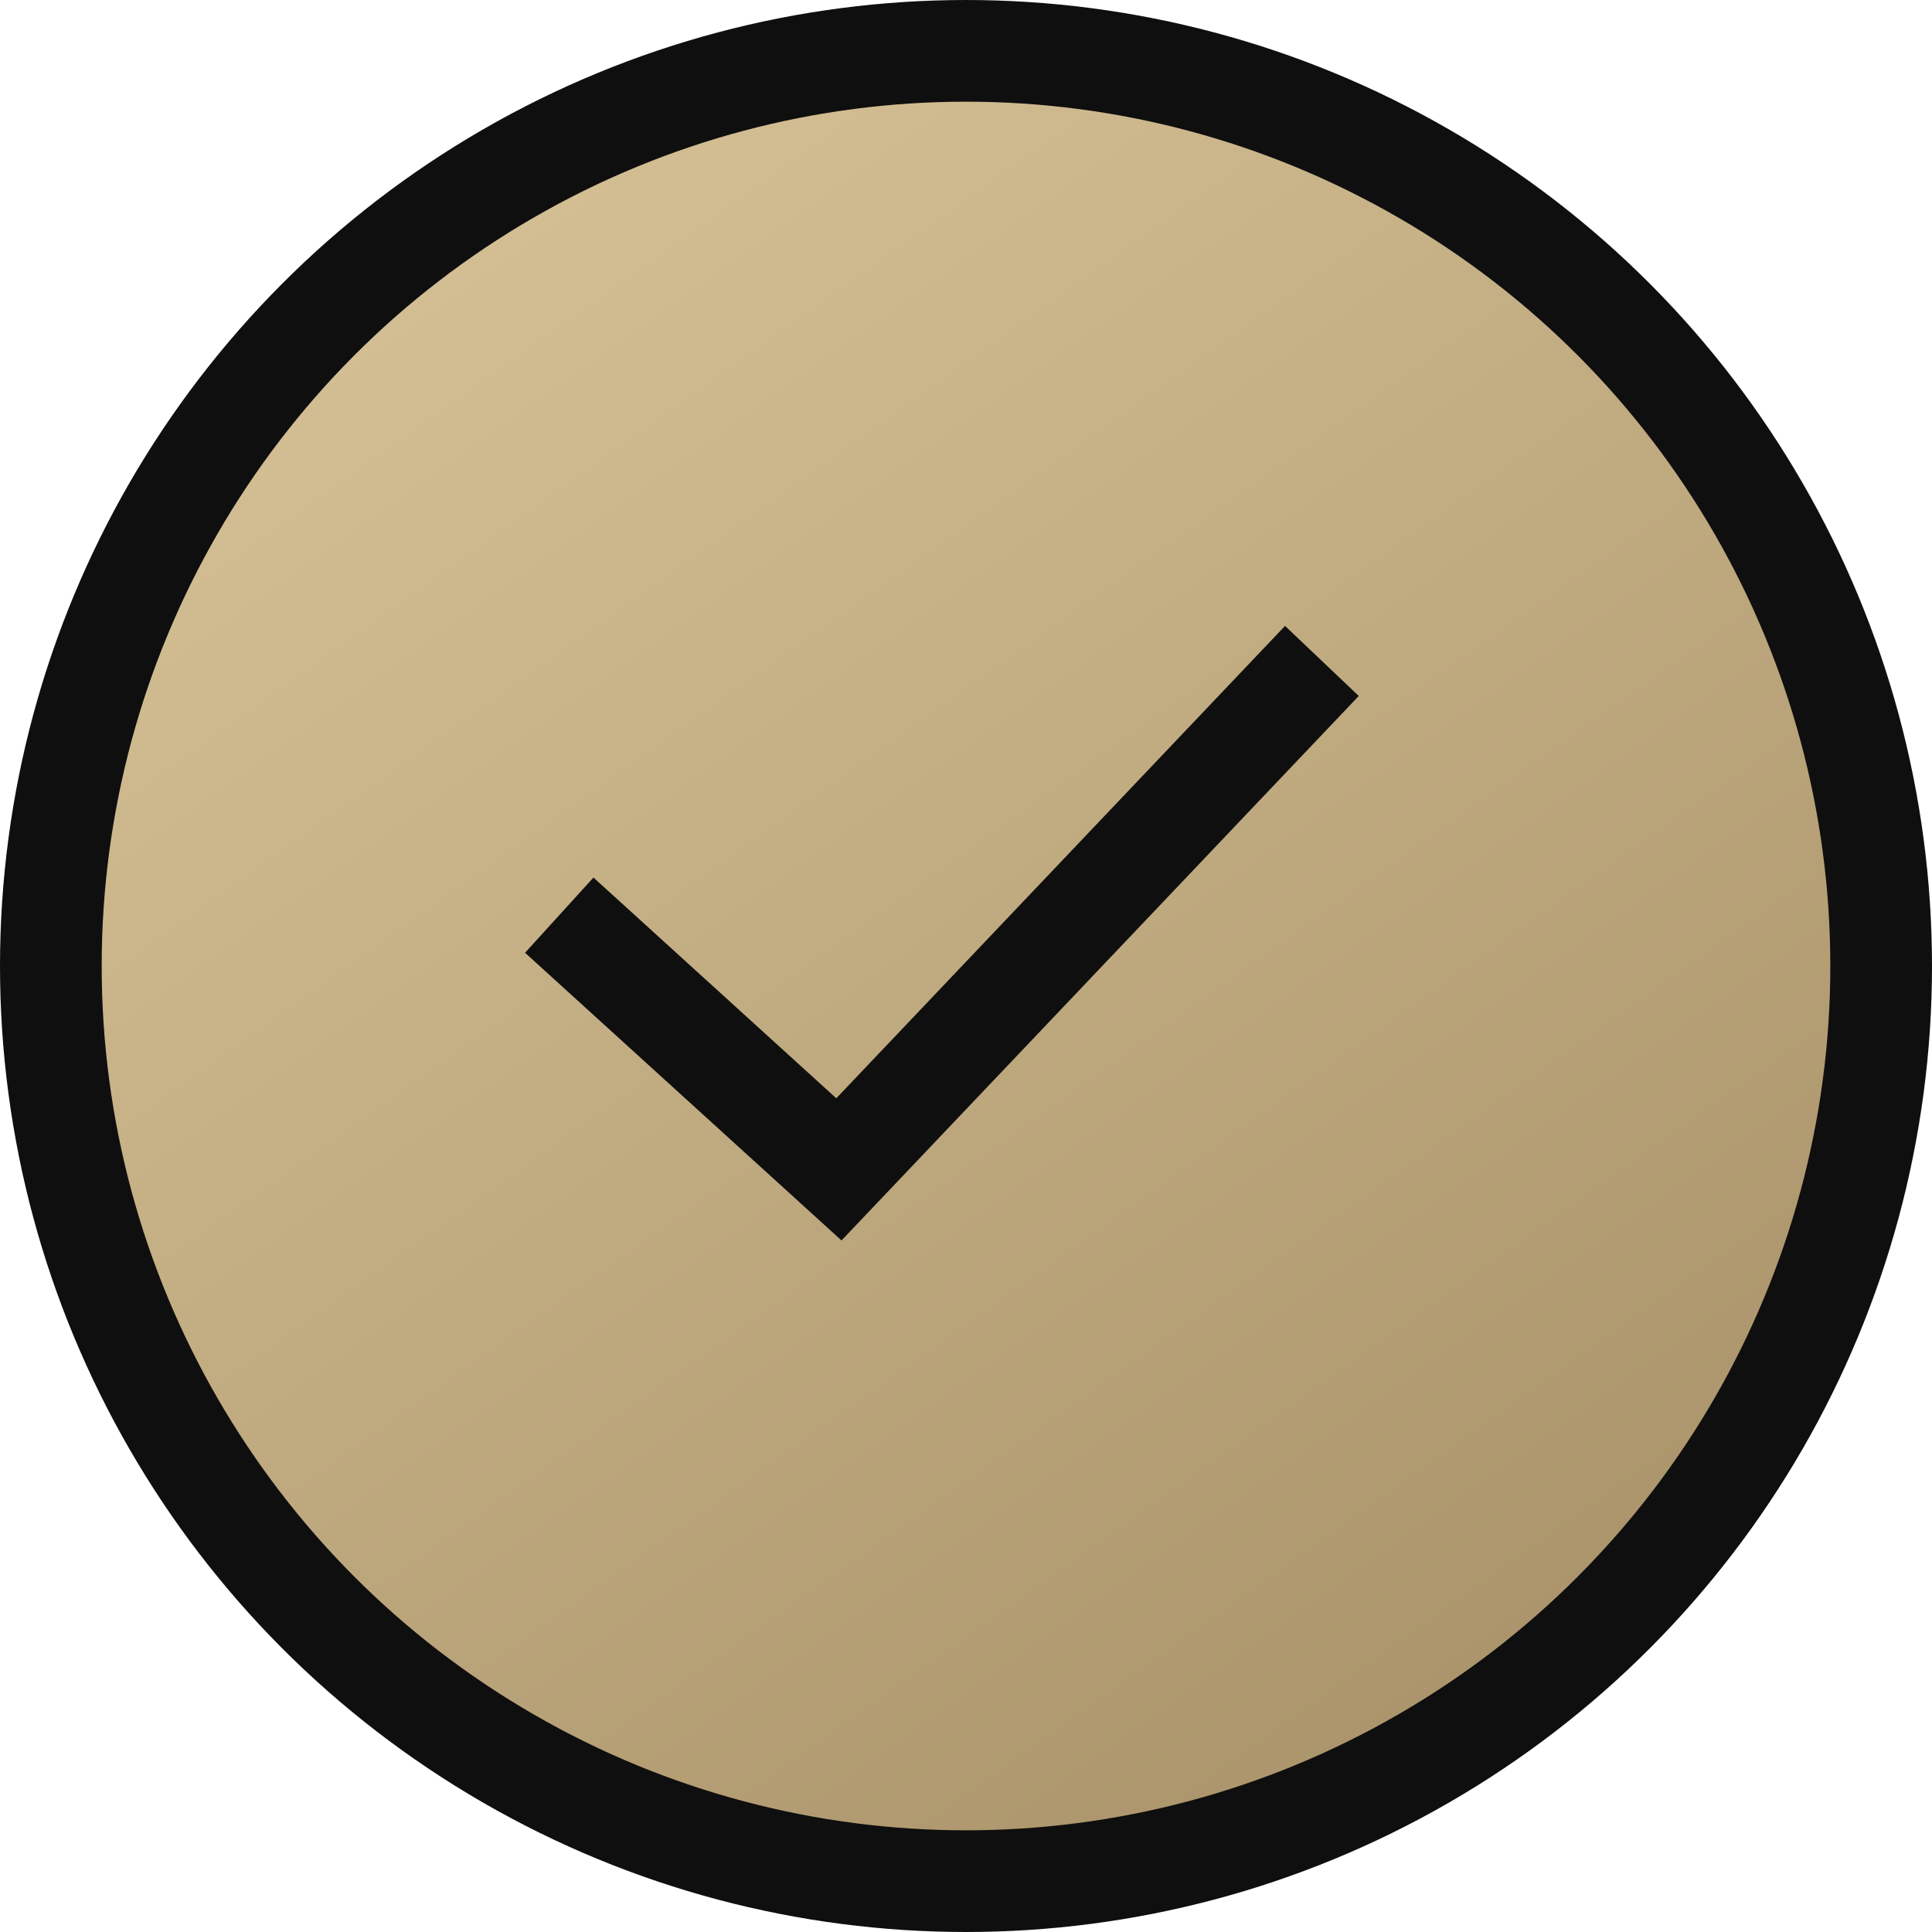 <svg width="38" height="38" viewBox="0 0 38 38" fill="none" xmlns="http://www.w3.org/2000/svg">
<g id="Group 63">
<circle id="Ellipse 8" cx="19" cy="19" r="18" fill="url(#paint0_linear_211_1020)" stroke="#0F0F0F" stroke-width="2"/>
<path id="Vector 363" d="M11 18L16.5 23L26 13" stroke="#0F0F0F" stroke-width="2"/>
</g>
<defs>
<linearGradient id="paint0_linear_211_1020" x1="6.024" y1="2" x2="30.266" y2="36" gradientUnits="userSpaceOnUse">
<stop stop-color="#D8C398"/>
<stop offset="1" stop-color="#A89168"/>
</linearGradient>
</defs>
</svg>
